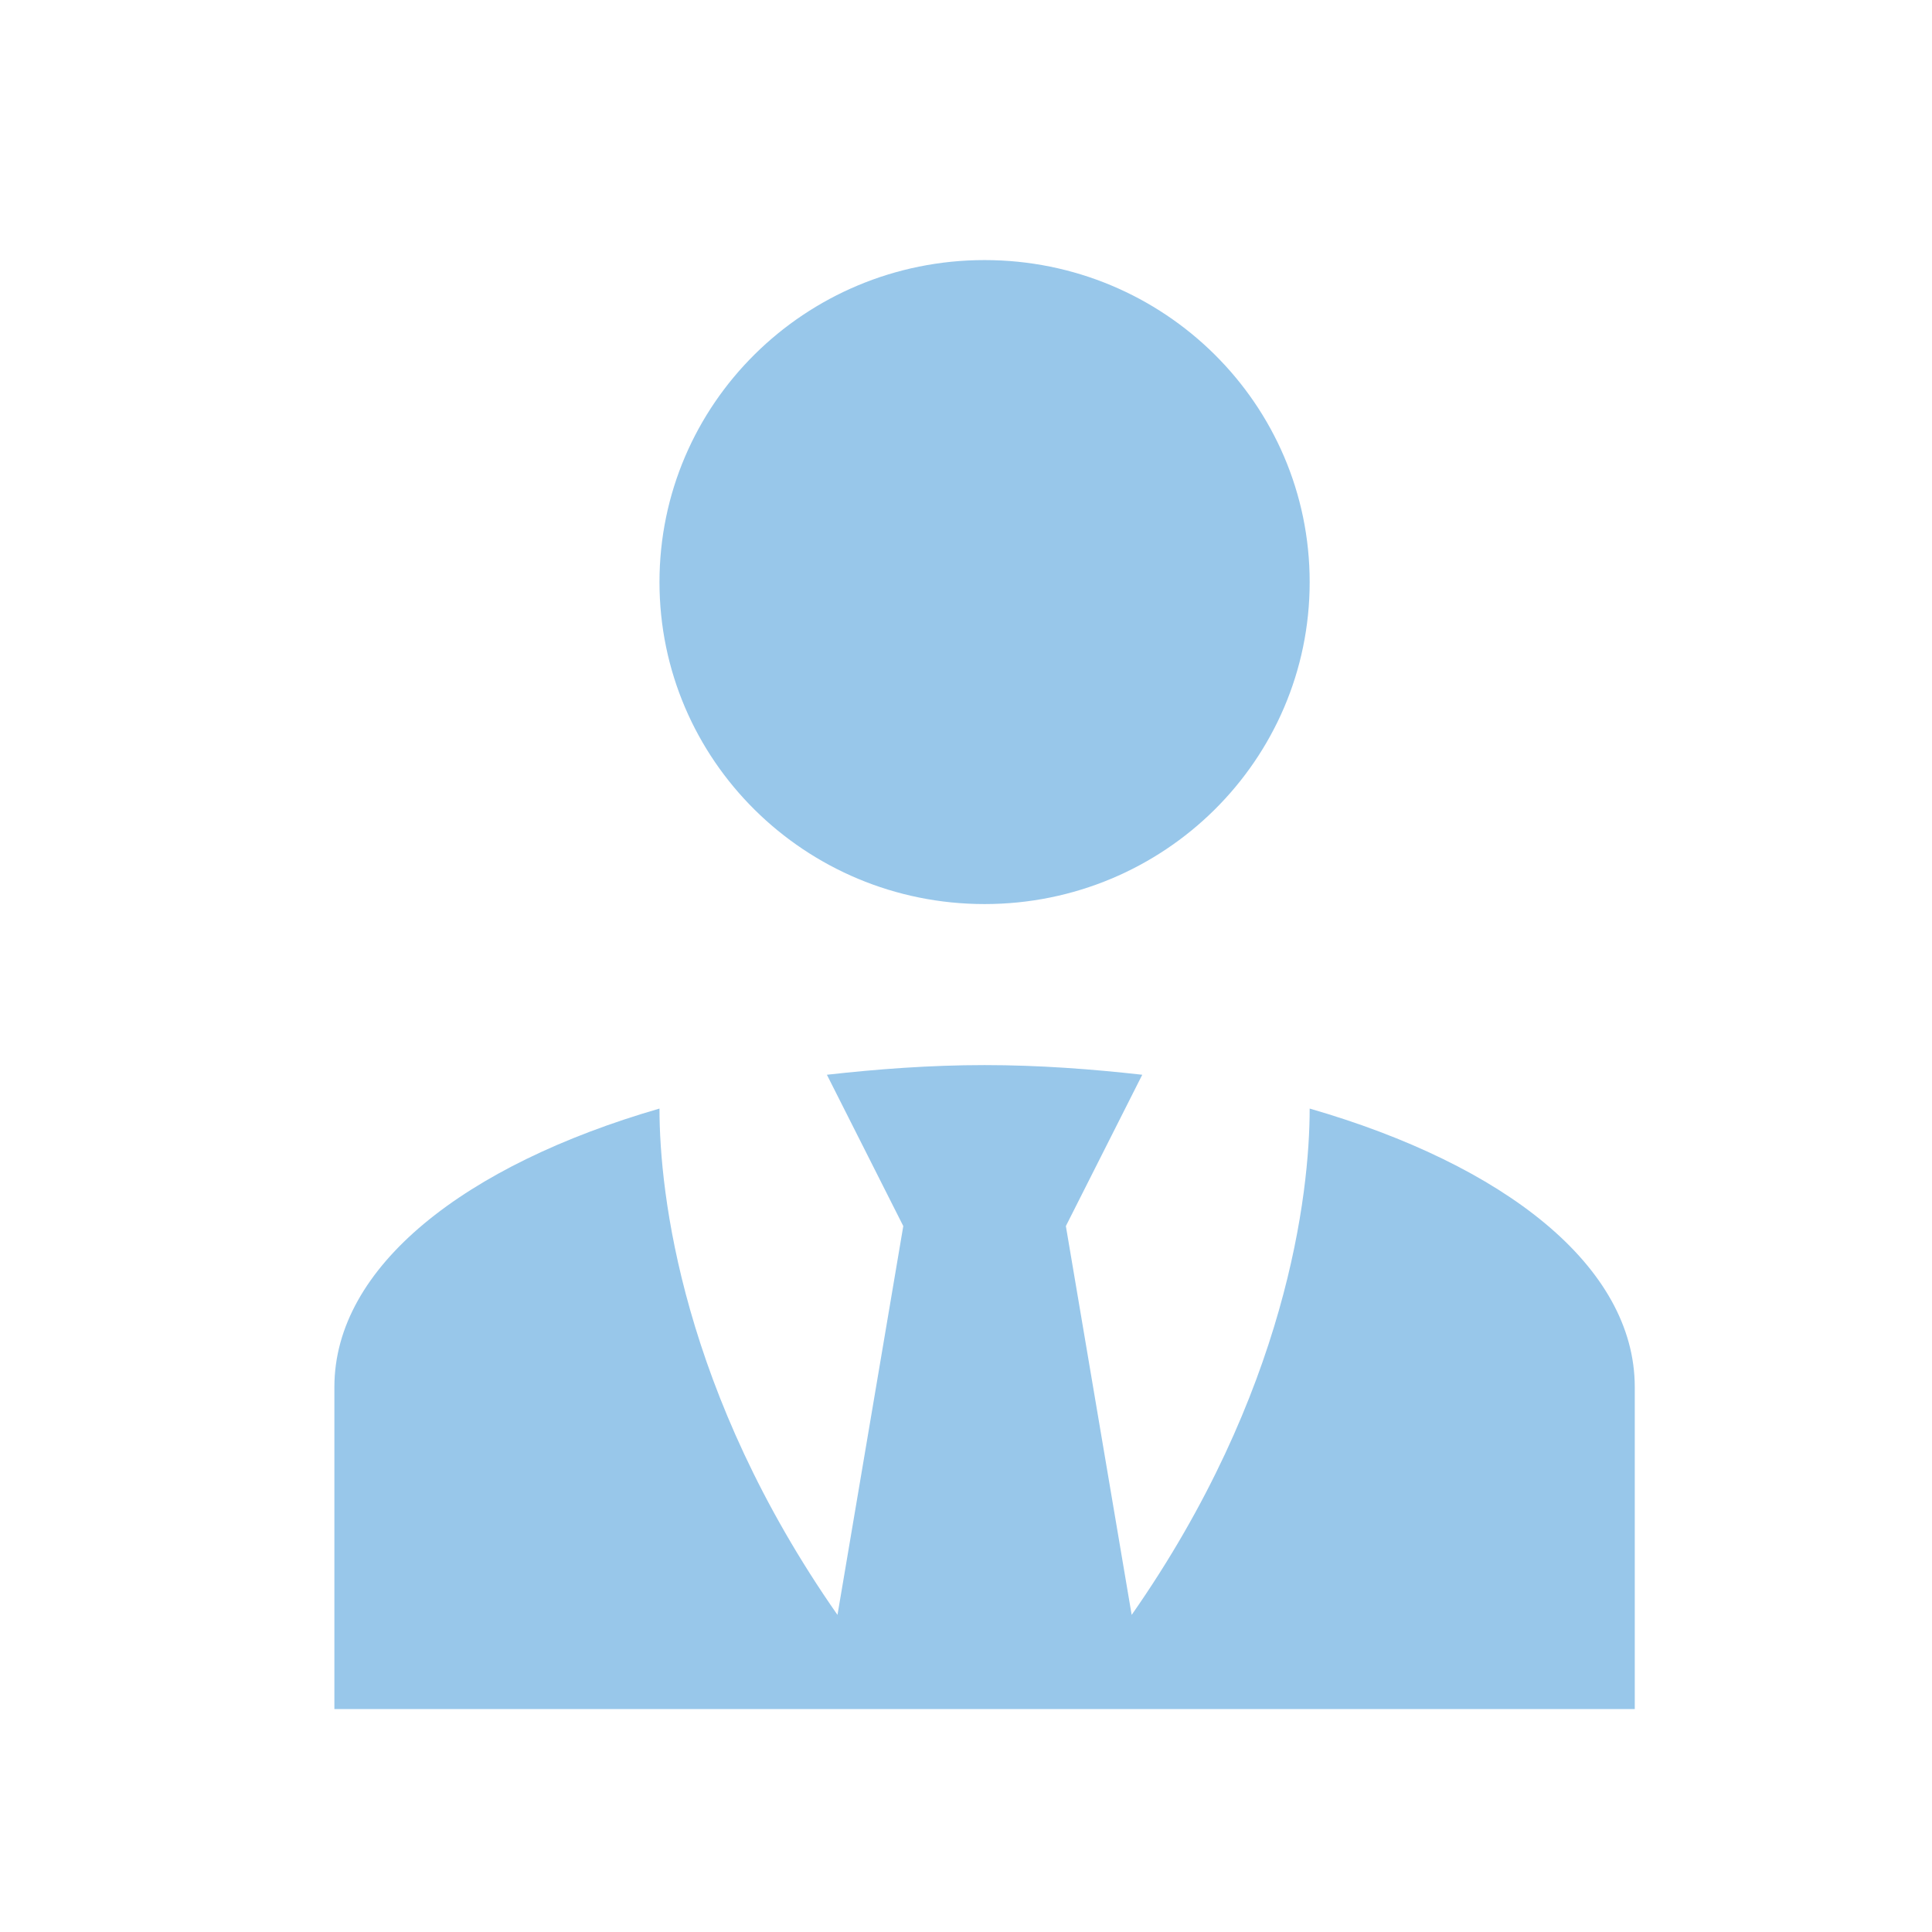 <svg xmlns="http://www.w3.org/2000/svg" width="52" height="52" viewBox="0 0 52 52" fill="none"><path d="M26.5 7C31.334 7 35.25 10.878 35.25 15.667C35.25 20.455 31.334 24.333 26.5 24.333C21.666 24.333 17.75 20.455 17.75 15.667C17.75 10.878 21.666 7 26.5 7ZM35.25 29.837C35.25 32.133 34.638 37.485 30.459 43.465L28.688 33L30.744 28.927C29.387 28.775 27.966 28.667 26.5 28.667C25.034 28.667 23.613 28.775 22.256 28.927L24.312 33L22.541 43.465C18.363 37.485 17.75 32.133 17.75 29.837C12.522 31.353 9 34.083 9 37.333V46H44V37.333C44 34.083 40.5 31.353 35.25 29.837Z" fill="#98C7EA"></path></svg>